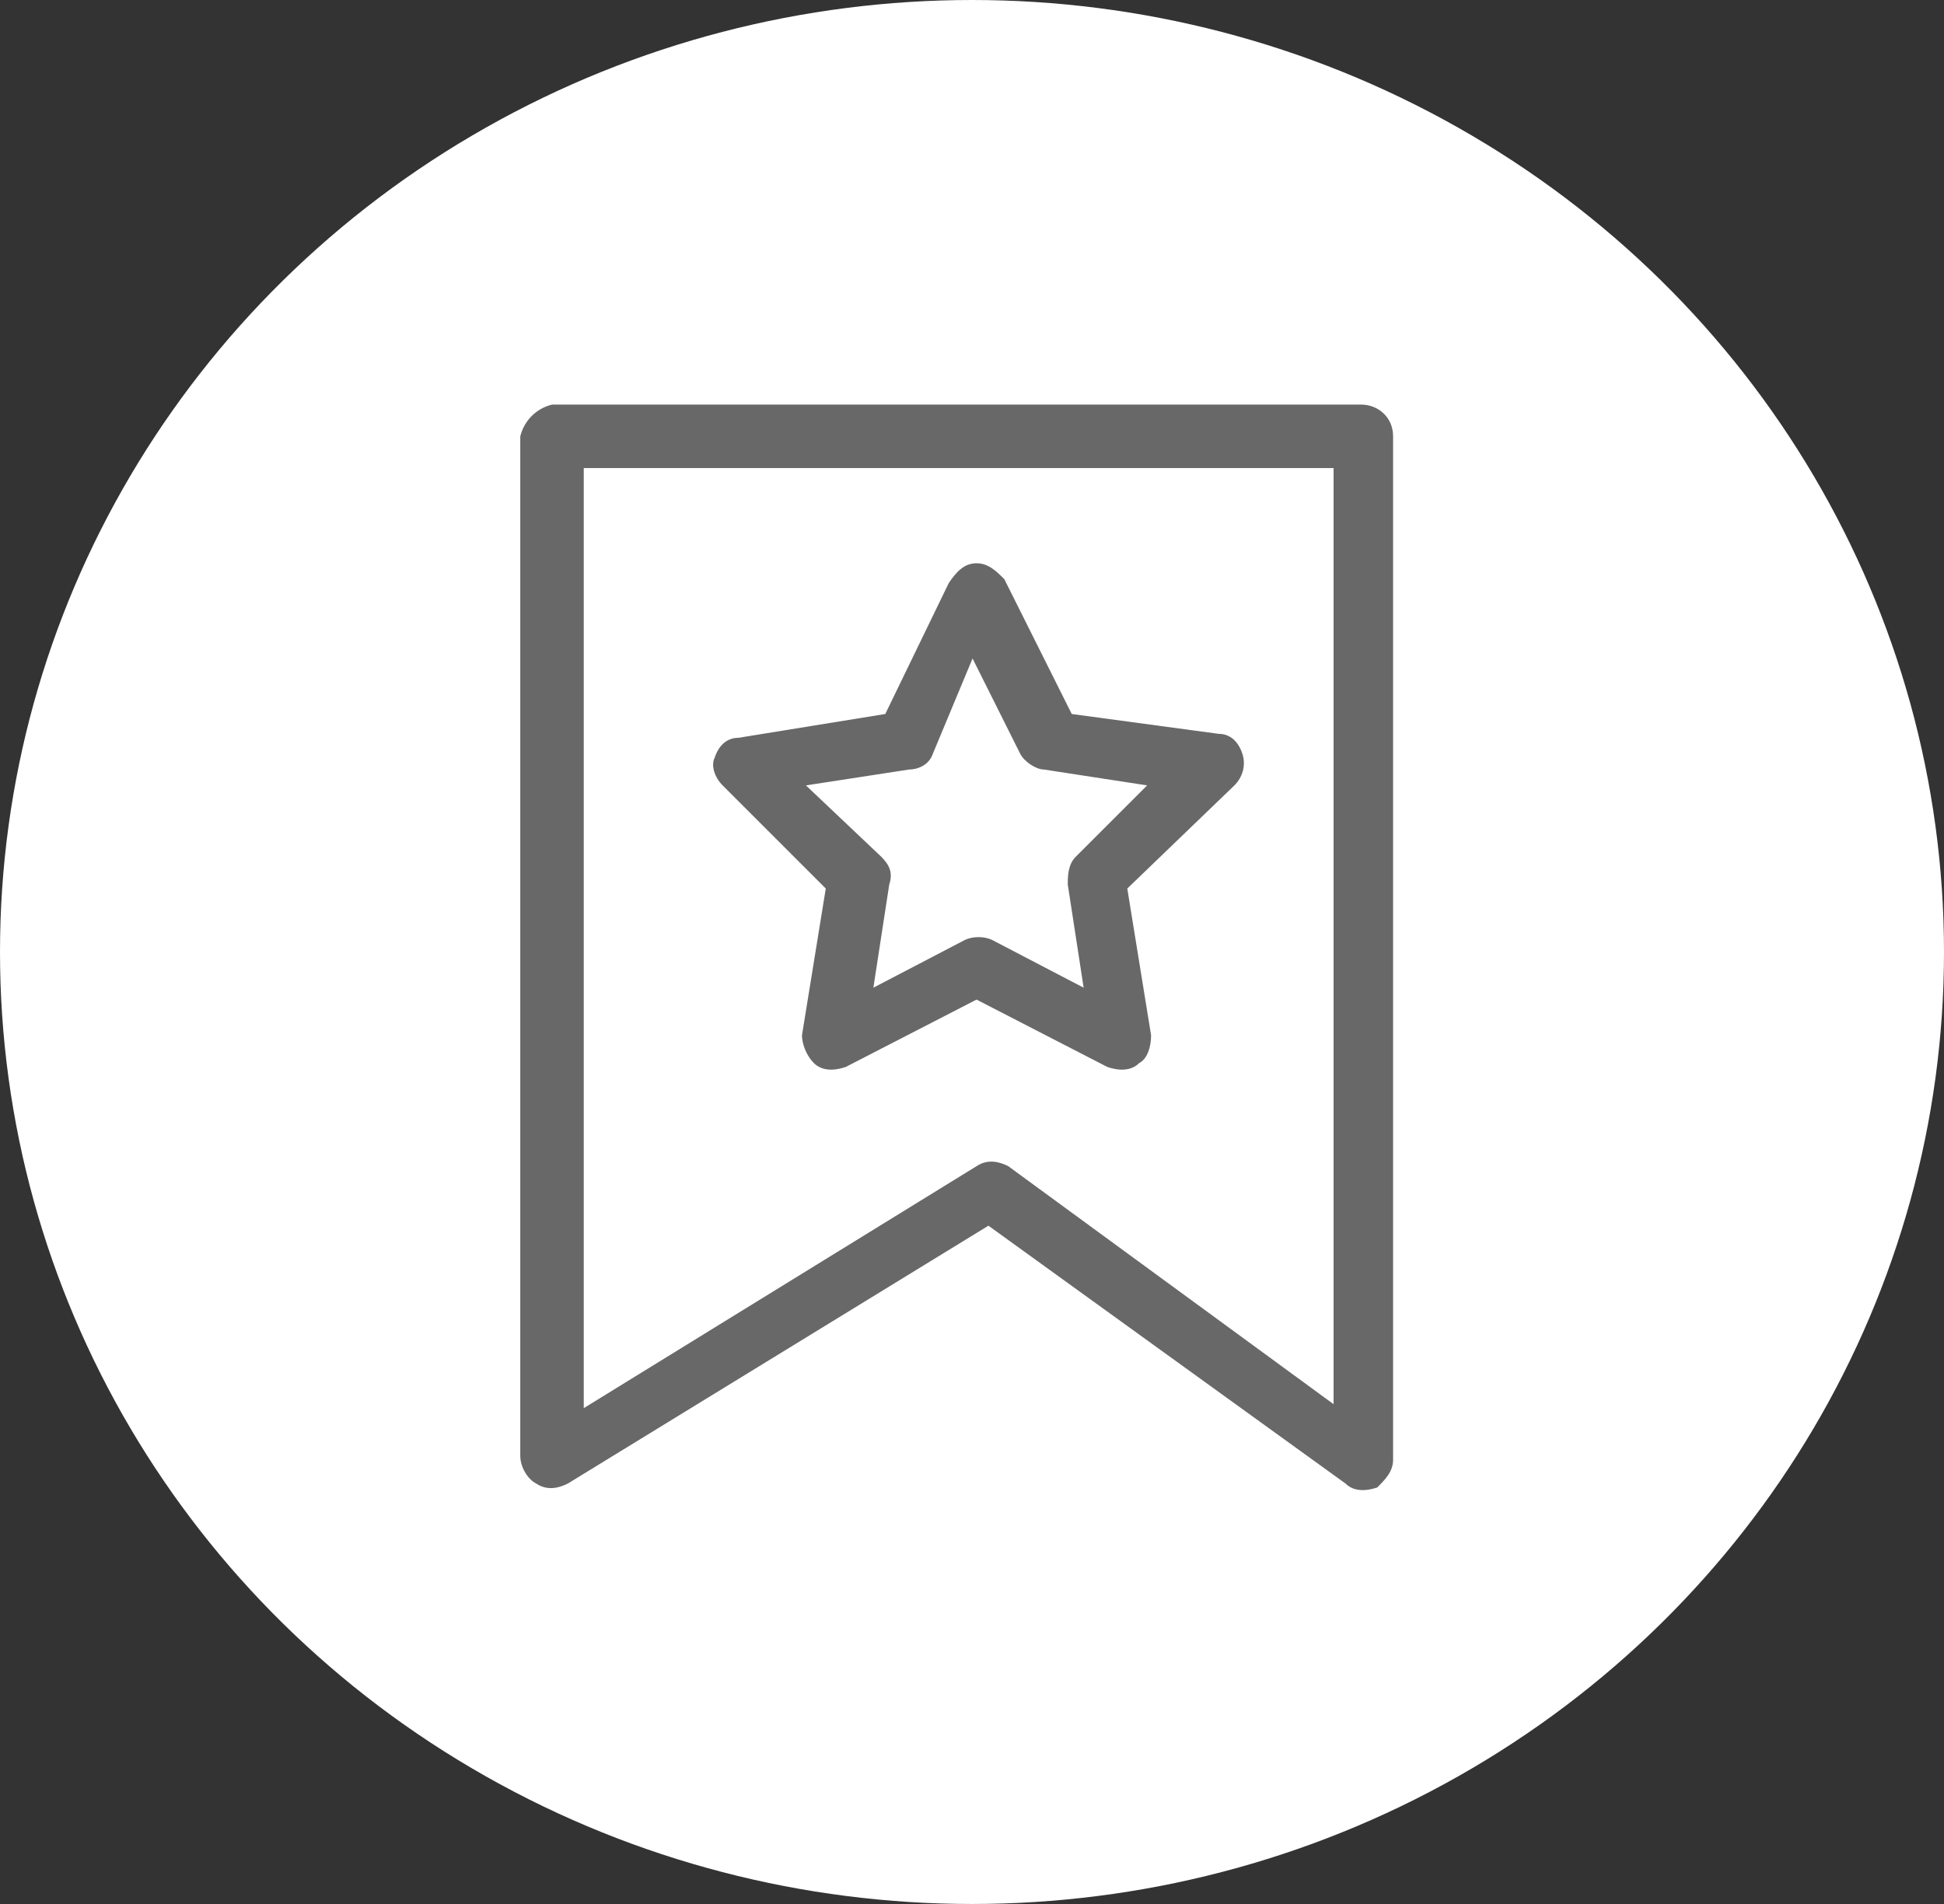 <?xml version="1.0" encoding="utf-8"?>
<!-- Generator: Adobe Illustrator 23.0.3, SVG Export Plug-In . SVG Version: 6.00 Build 0)  -->
<svg version="1.1" id="圖層_1" xmlns="http://www.w3.org/2000/svg" xmlns:xlink="http://www.w3.org/1999/xlink" x="0px" y="0px"
	 viewBox="0 0 49 48" style="enable-background:new 0 0 49 48;" xml:space="preserve">
<rect x="0" y="0" width="49" height="48" fill="#333333" stroke="none"/>
<style type="text/css">
	.st0{fill:#FFFFFF;}
	.st1{fill:#686868;}
</style>
<g transform="translate(0 0)">
	<ellipse class="st0" cx="24.5" cy="24" rx="24.5" ry="24"/>
	<g transform="translate(13.914 11)">
		<path class="st1" d="M0-0.8h20.4c0.4,0,0.8,0.3,0.8,0.8v25.8c0,0.3-0.2,0.5-0.4,0.7c-0.3,0.1-0.6,0.1-0.8-0.1l-9-6.5L0.4,26.4
			c-0.2,0.1-0.5,0.2-0.8,0c-0.2-0.1-0.4-0.4-0.4-0.7V0C-0.7-0.4-0.4-0.7,0-0.8z M19.7,0.8H0.8v23.7l9.9-6.1c0.3-0.2,0.6-0.1,0.8,0
			l8.2,6L19.7,0.8z"/>
		<path class="st1" d="M10.7,3.2c0.3,0,0.5,0.2,0.7,0.4L13.1,7l3.7,0.5c0.3,0,0.5,0.2,0.6,0.5c0.1,0.3,0,0.6-0.2,0.8l-2.7,2.6
			l0.6,3.7c0,0.3-0.1,0.6-0.3,0.7c-0.2,0.2-0.5,0.2-0.8,0.1l-3.3-1.7l-3.3,1.7c-0.3,0.1-0.6,0.1-0.8-0.1c-0.2-0.2-0.3-0.5-0.3-0.7
			l0.6-3.7L4.3,8.8C4.1,8.6,4,8.3,4.1,8.1c0.1-0.3,0.3-0.5,0.6-0.5L8.4,7L10,3.7C10.2,3.4,10.4,3.2,10.7,3.2z M15,8.8l-2.6-0.4
			c-0.2,0-0.5-0.2-0.6-0.4l-1.2-2.4L9.6,8C9.5,8.3,9.2,8.4,9,8.4L6.4,8.8l1.9,1.8c0.2,0.2,0.3,0.4,0.2,0.7l-0.4,2.6l2.3-1.2
			c0.2-0.1,0.5-0.1,0.7,0l2.3,1.2l-0.4-2.6c0-0.2,0-0.5,0.2-0.7L15,8.8z"/>
	</g>
</g>
</svg>
